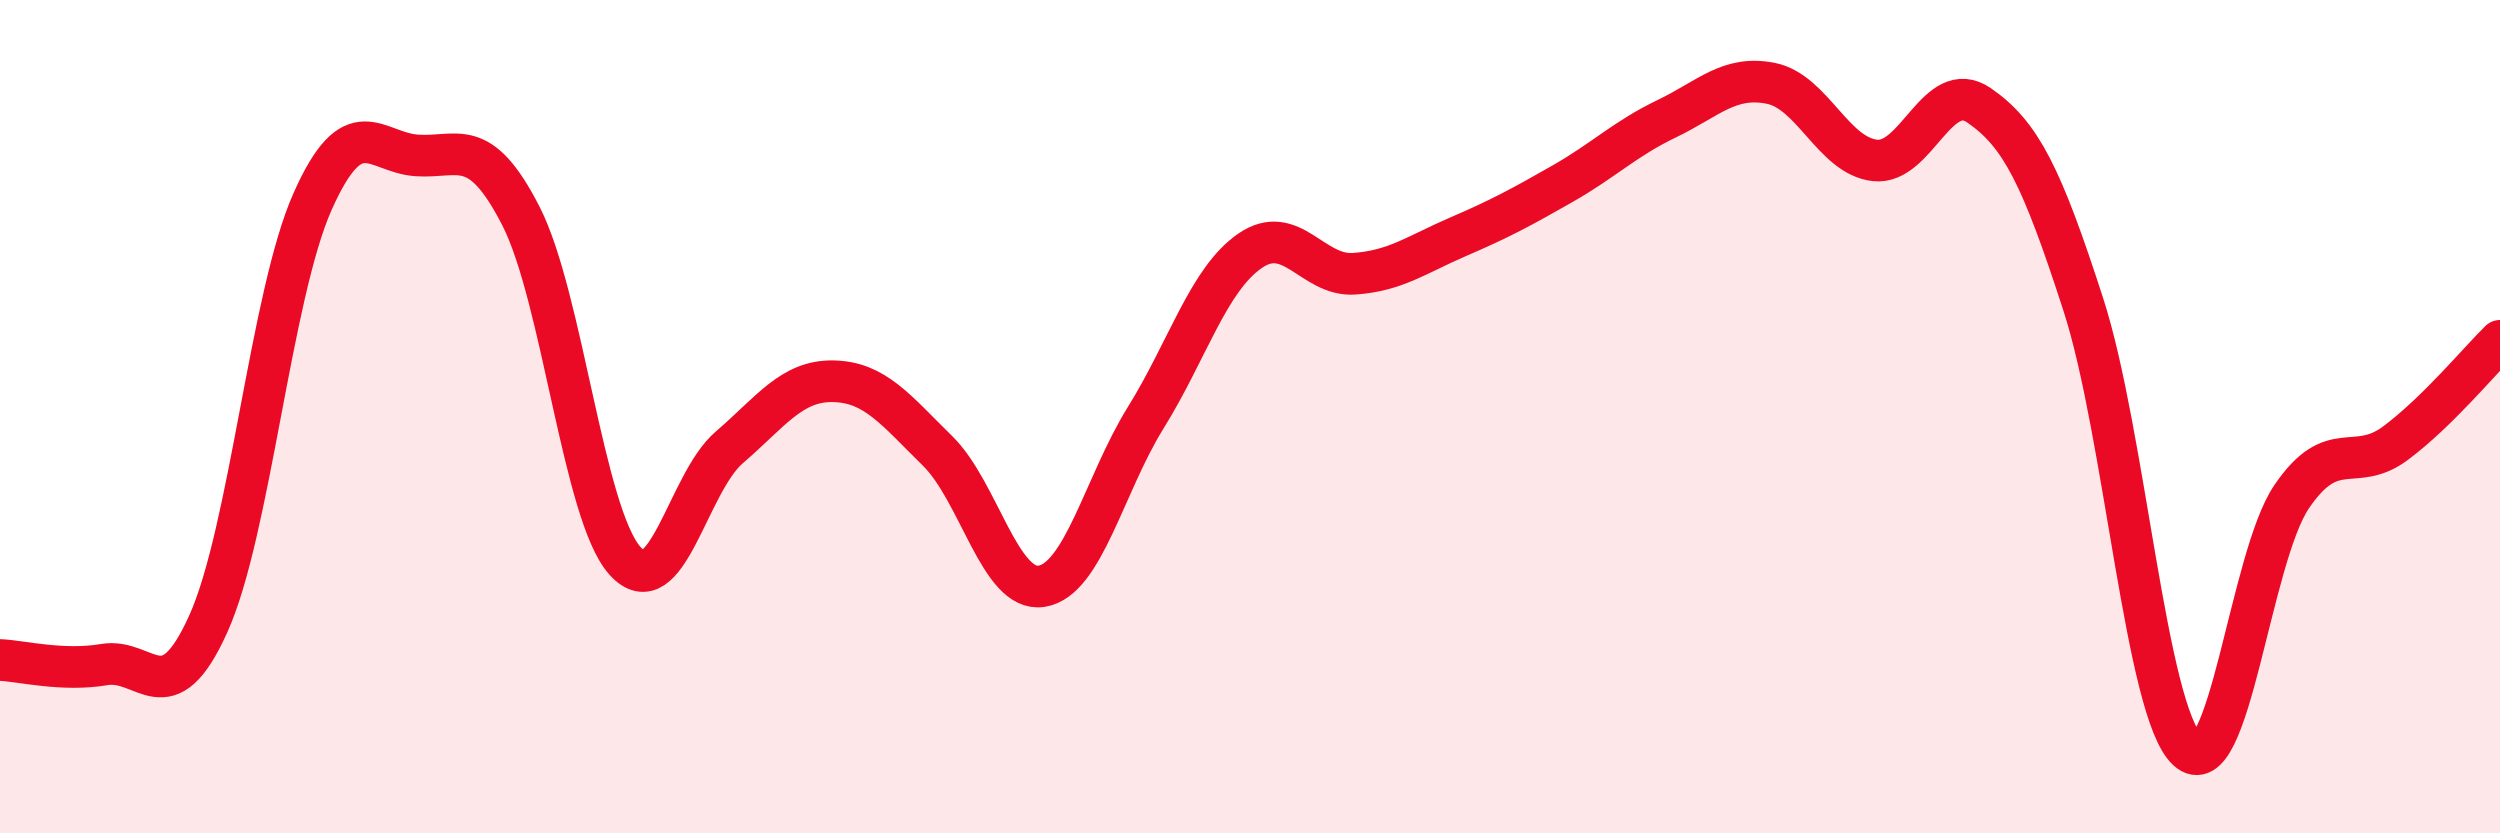 
    <svg width="60" height="20" viewBox="0 0 60 20" xmlns="http://www.w3.org/2000/svg">
      <path
        d="M 0,15.84 C 0.5,15.86 1.5,16.12 2.5,15.95 C 3.5,15.78 4,17.19 5,14.97 C 6,12.75 6.5,7.09 7.5,4.84 C 8.5,2.59 9,3.66 10,3.73 C 11,3.8 11.5,3.23 12.5,5.18 C 13.5,7.13 14,12.35 15,13.46 C 16,14.57 16.5,11.6 17.5,10.74 C 18.5,9.88 19,9.13 20,9.15 C 21,9.17 21.5,9.84 22.5,10.82 C 23.5,11.8 24,14.23 25,14.07 C 26,13.91 26.5,11.63 27.5,10.02 C 28.5,8.41 29,6.71 30,6.02 C 31,5.33 31.5,6.64 32.5,6.57 C 33.5,6.5 34,6.11 35,5.68 C 36,5.25 36.5,4.98 37.5,4.41 C 38.5,3.84 39,3.33 40,2.85 C 41,2.37 41.5,1.8 42.5,2 C 43.5,2.2 44,3.74 45,3.85 C 46,3.96 46.5,1.84 47.5,2.53 C 48.5,3.22 49,4.22 50,7.31 C 51,10.4 51.5,17.08 52.5,18 C 53.5,18.92 54,13.39 55,11.92 C 56,10.45 56.5,11.38 57.5,10.63 C 58.5,9.88 59.5,8.67 60,8.18L60 20L0 20Z"
        fill="#EB0A25"
        opacity="0.1"
        stroke-linecap="round"
        stroke-linejoin="round"
      />
      <path
        d="M 0,15.84 C 0.5,15.86 1.5,16.12 2.5,15.95 C 3.5,15.78 4,17.19 5,14.97 C 6,12.75 6.5,7.09 7.5,4.84 C 8.5,2.59 9,3.66 10,3.73 C 11,3.8 11.5,3.23 12.5,5.18 C 13.5,7.13 14,12.35 15,13.46 C 16,14.57 16.5,11.6 17.5,10.74 C 18.5,9.88 19,9.13 20,9.15 C 21,9.17 21.5,9.84 22.5,10.82 C 23.5,11.8 24,14.23 25,14.07 C 26,13.91 26.5,11.63 27.5,10.02 C 28.5,8.41 29,6.71 30,6.02 C 31,5.33 31.5,6.64 32.5,6.57 C 33.5,6.5 34,6.11 35,5.68 C 36,5.25 36.5,4.98 37.5,4.41 C 38.5,3.84 39,3.33 40,2.85 C 41,2.37 41.5,1.8 42.5,2 C 43.5,2.2 44,3.74 45,3.85 C 46,3.96 46.5,1.84 47.5,2.53 C 48.5,3.22 49,4.22 50,7.31 C 51,10.4 51.5,17.08 52.5,18 C 53.5,18.92 54,13.39 55,11.92 C 56,10.45 56.5,11.38 57.5,10.63 C 58.5,9.88 59.5,8.67 60,8.18"
        stroke="#EB0A25"
        stroke-width="1"
        fill="none"
        stroke-linecap="round"
        stroke-linejoin="round"
      />
    </svg>
  